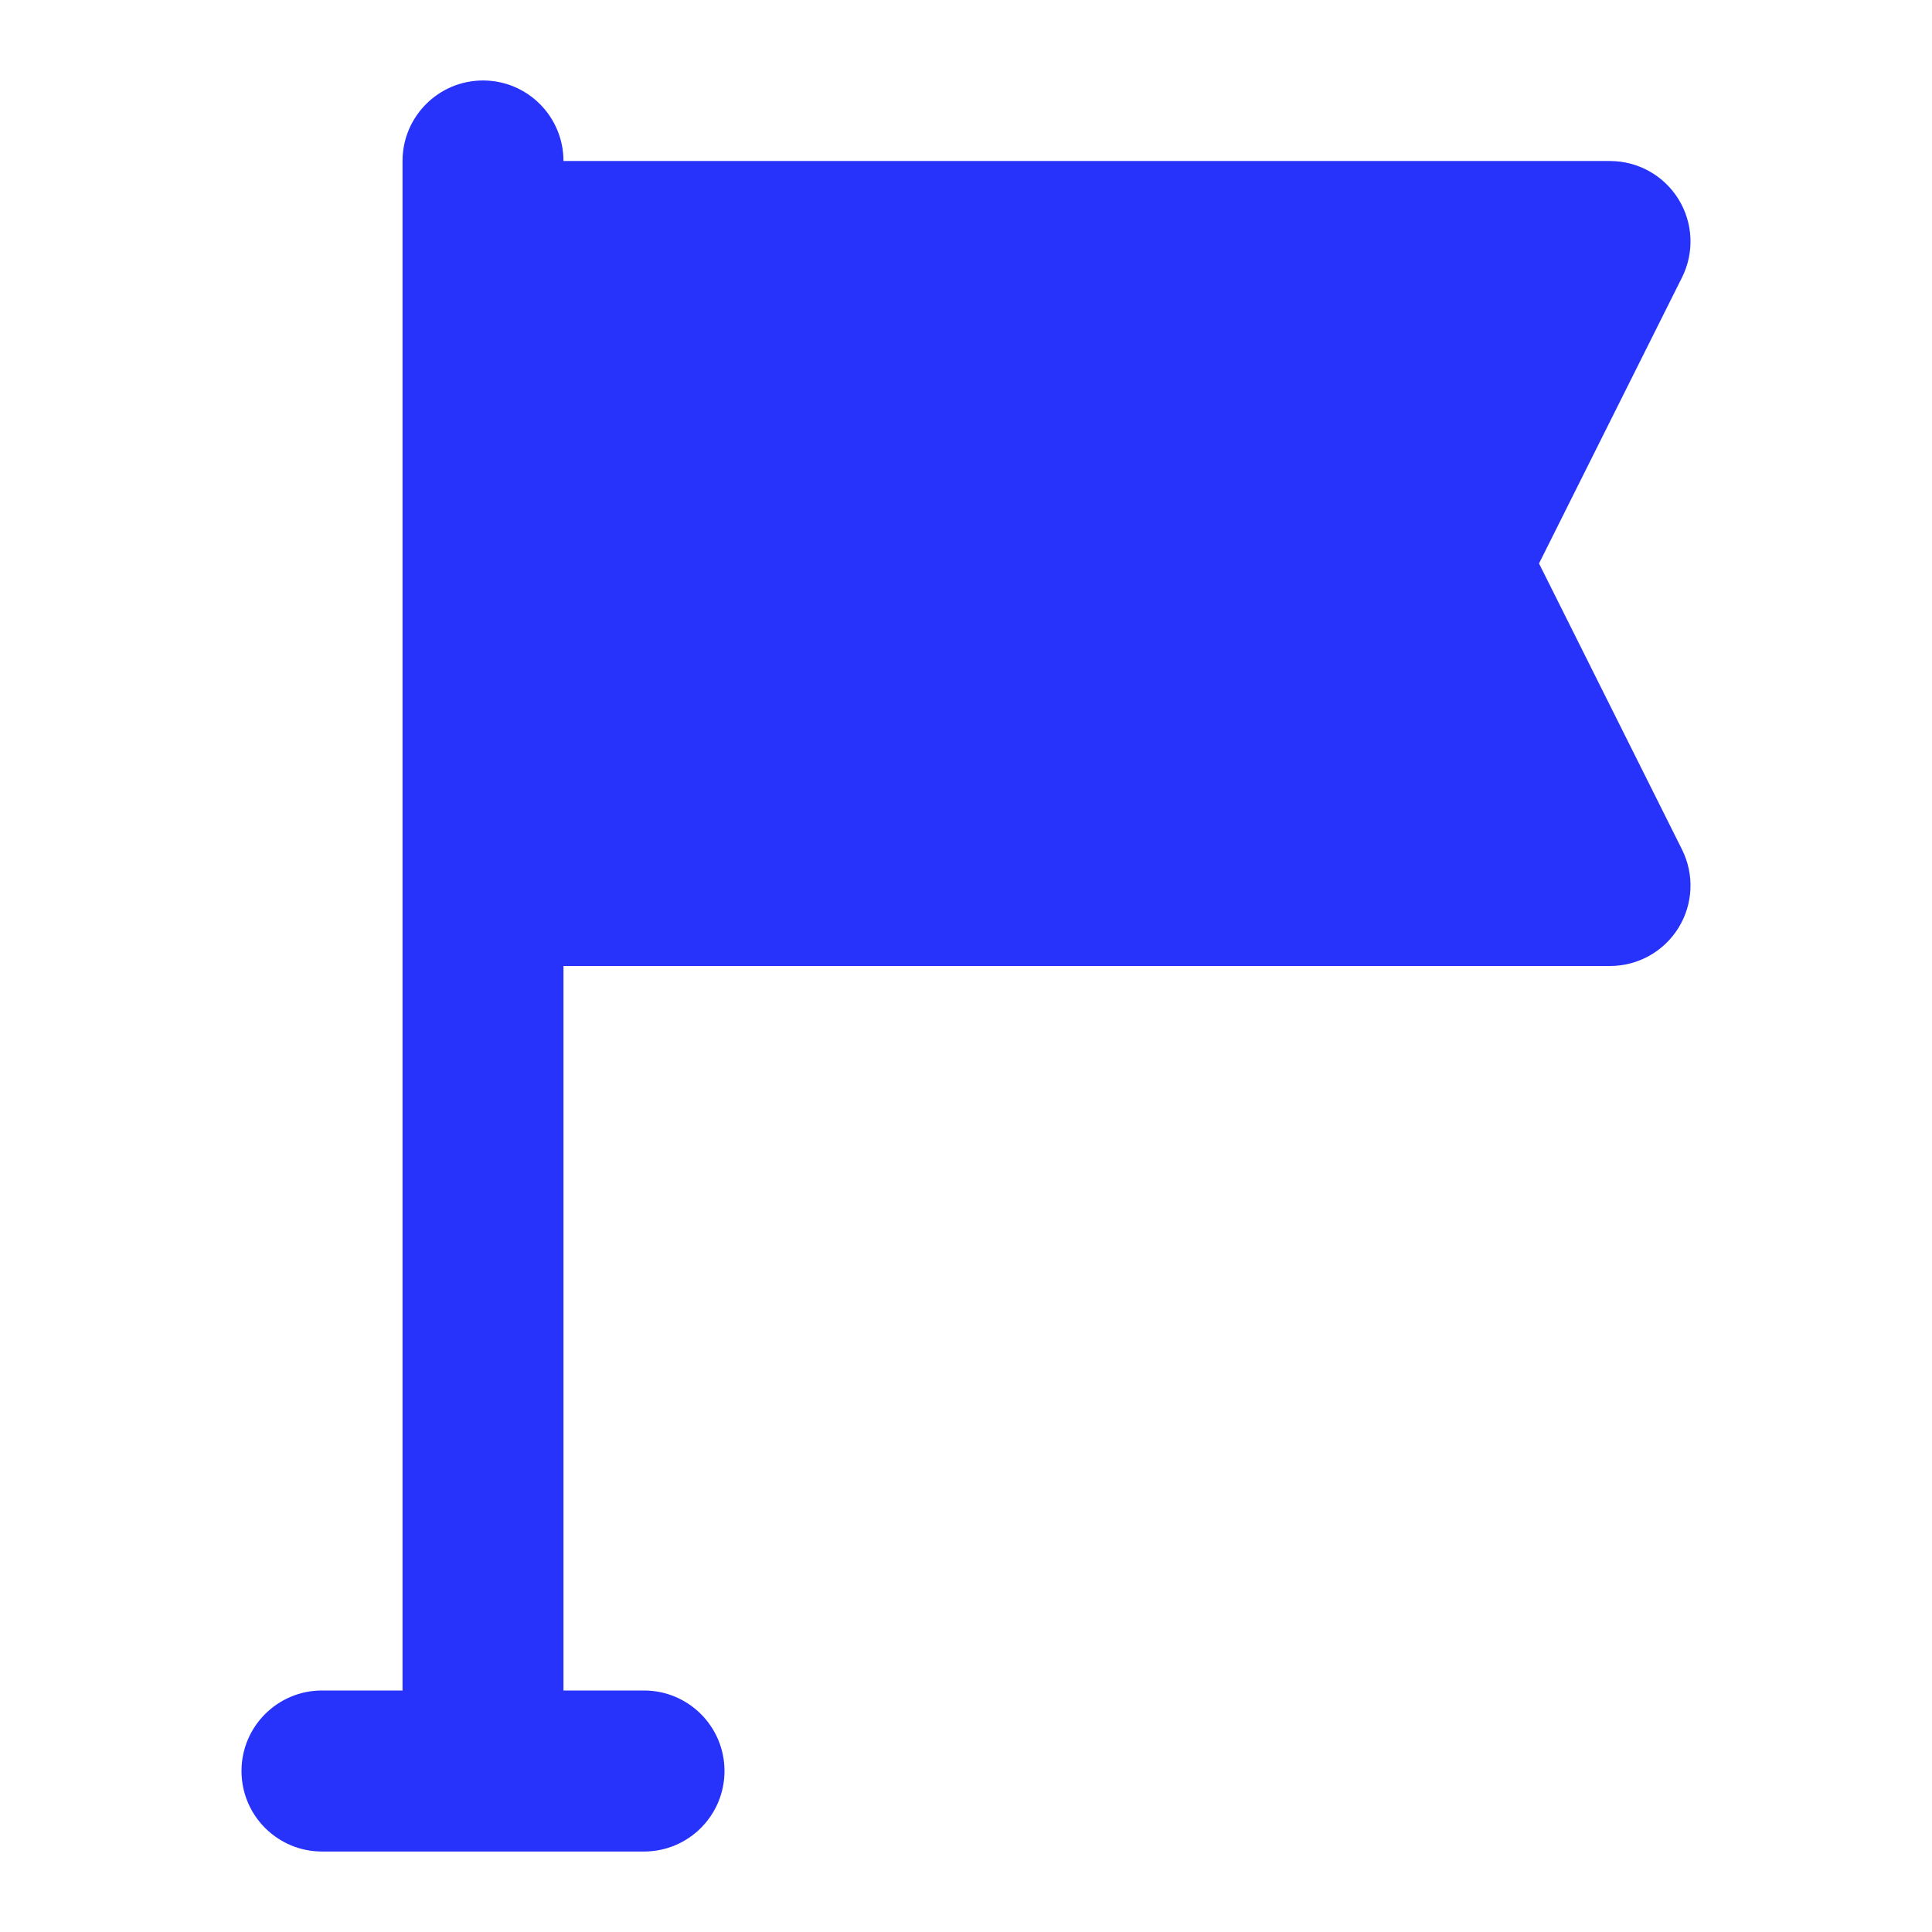 <svg width="32" height="32" viewBox="0 0 32 32" fill="none" xmlns="http://www.w3.org/2000/svg">
	<path d="M8 1.333C8.736 1.333 9.333 1.93 9.333 2.667H26.667C27.129 2.667 27.558 2.906 27.801 3.299C28.044 3.692 28.066 4.183 27.859 4.596L25.491 9.333L27.859 14.07C28.066 14.484 28.044 14.975 27.801 15.368C27.558 15.761 27.129 16 26.667 16H9.333V28H10.667C11.403 28 12 28.597 12 29.333C12 30.07 11.403 30.667 10.667 30.667H5.333C4.597 30.667 4 30.07 4 29.333C4 28.597 4.597 28 5.333 28H6.667V2.667C6.667 1.93 7.264 1.333 8 1.333Z" fill="#2732FB"/>
</svg>
